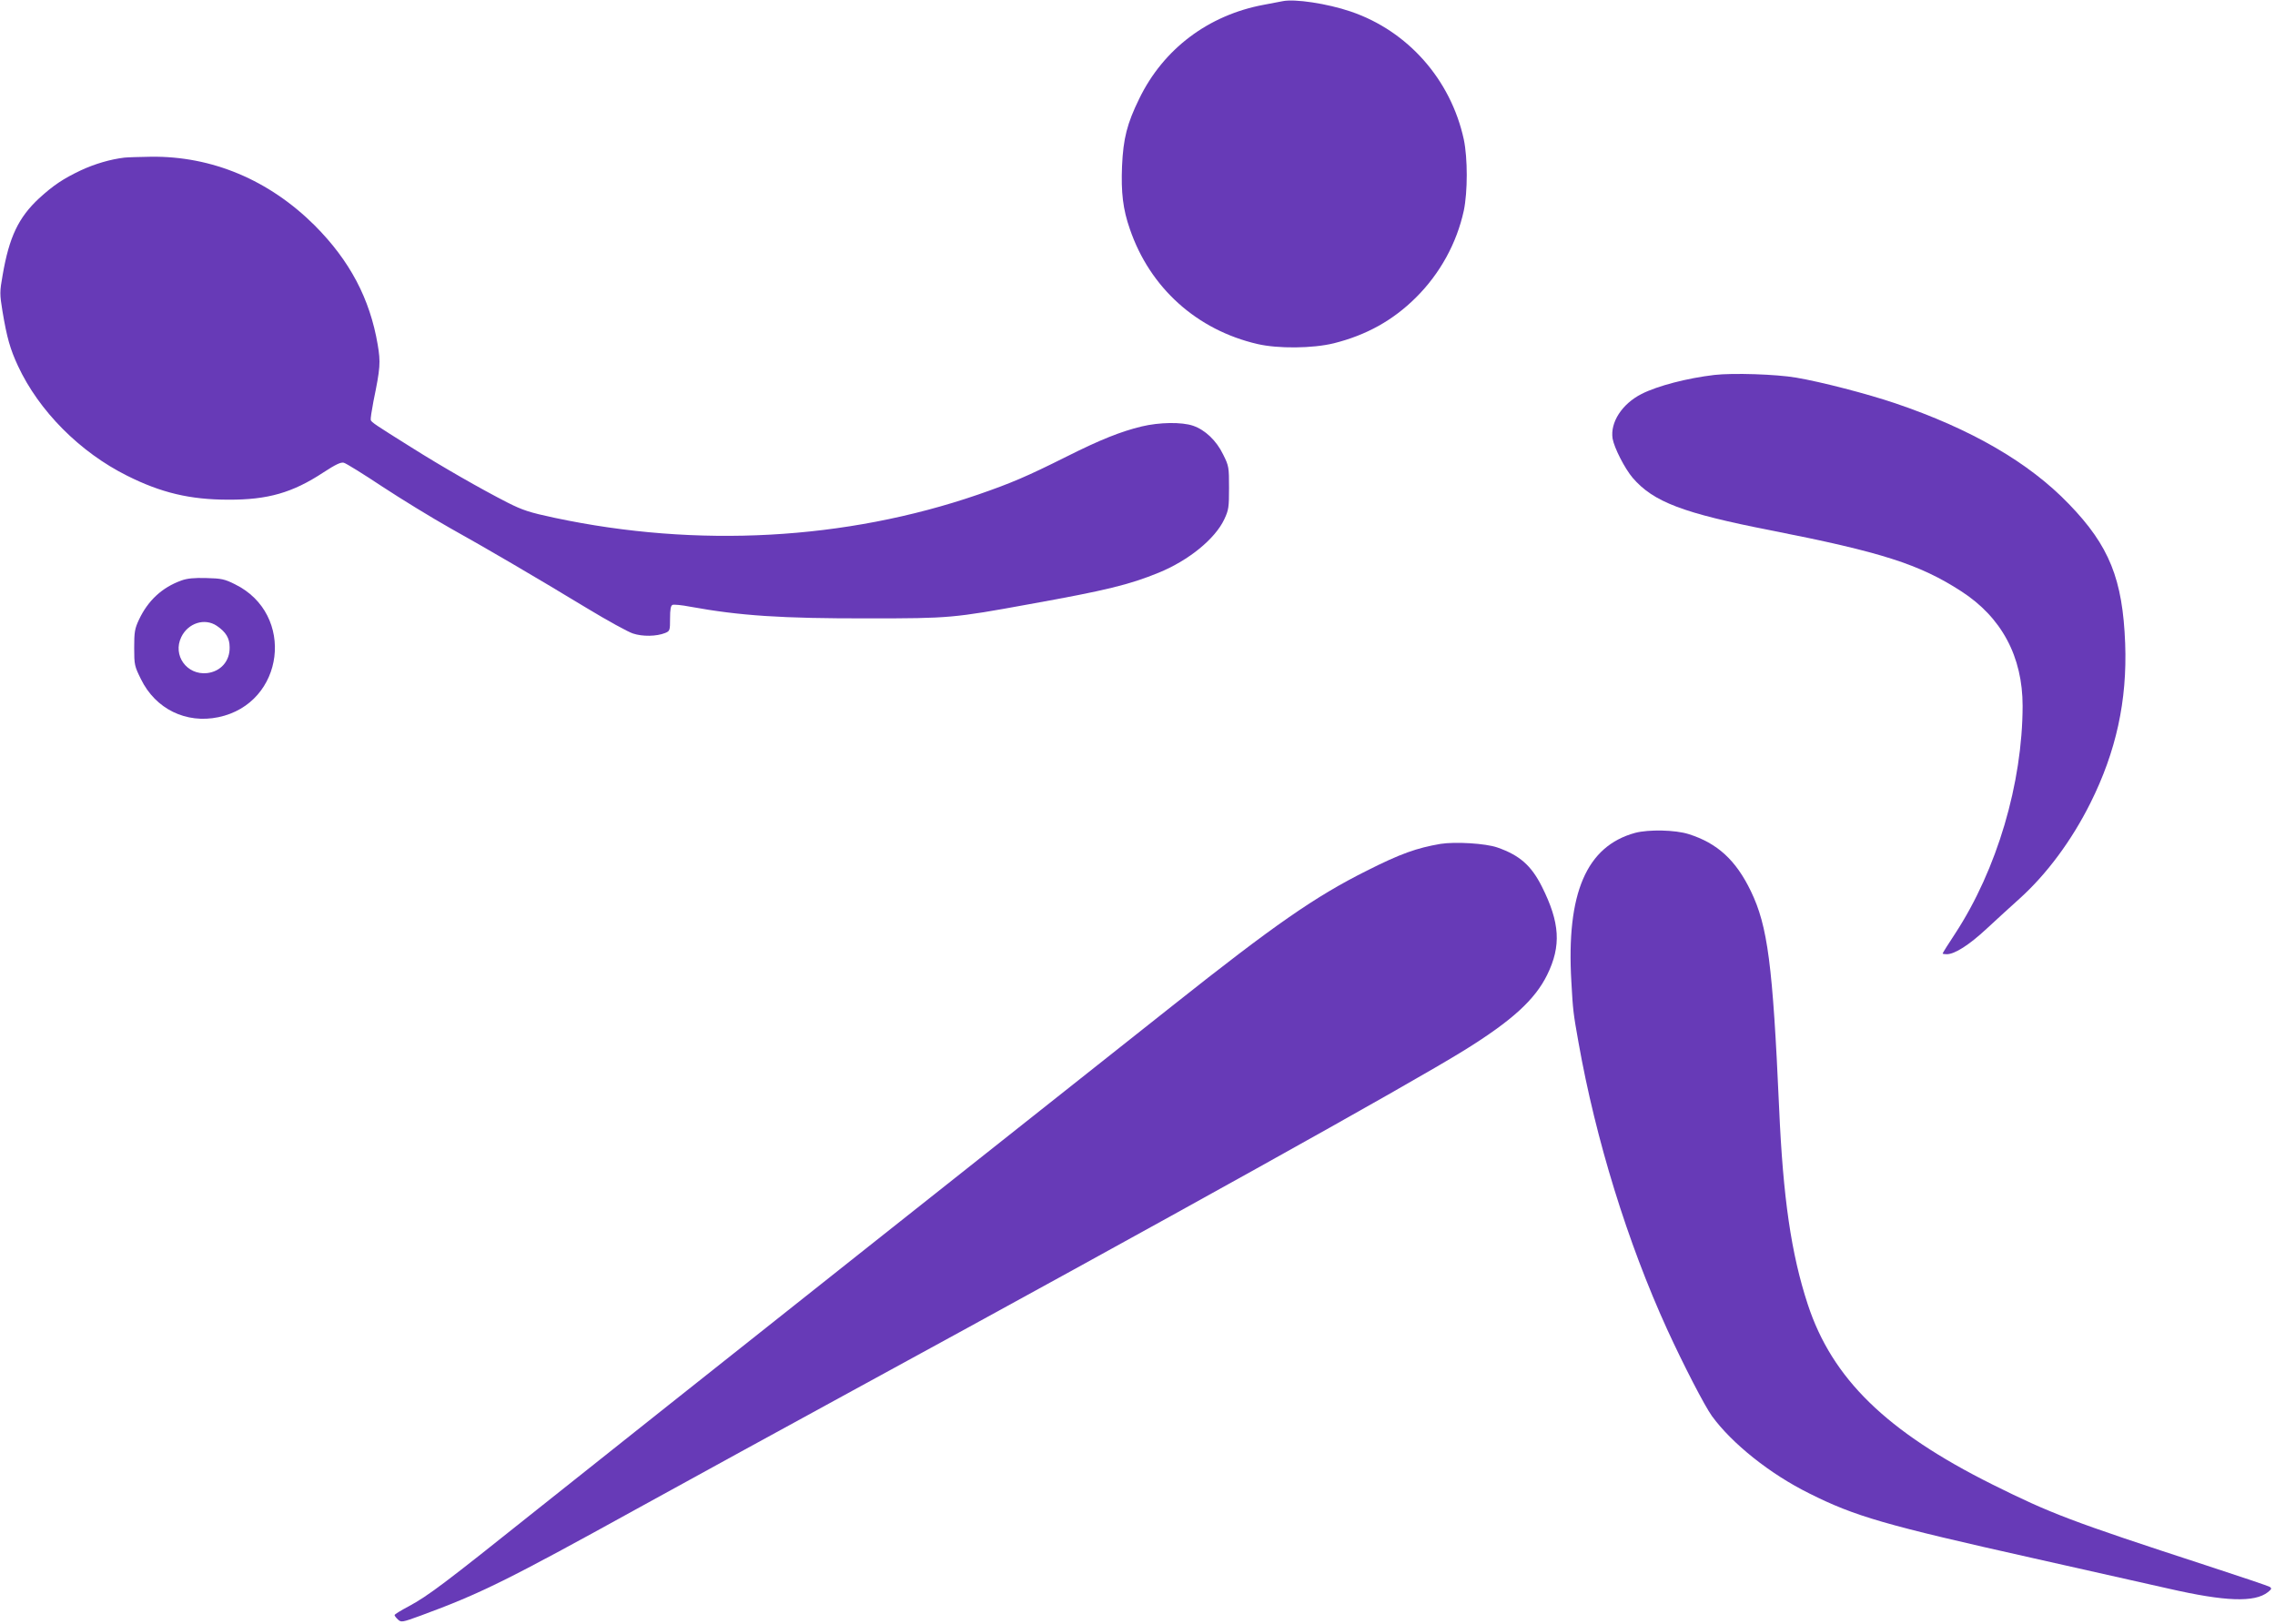 <?xml version="1.0" standalone="no"?>
<!DOCTYPE svg PUBLIC "-//W3C//DTD SVG 20010904//EN"
 "http://www.w3.org/TR/2001/REC-SVG-20010904/DTD/svg10.dtd">
<svg version="1.0" xmlns="http://www.w3.org/2000/svg"
 width="1280pt" height="914pt" viewBox="0 0 1280 914"
 preserveAspectRatio="xMidYMid meet">
<g transform="translate(0,914) scale(0.1,-0.1)"
fill="#673ab7" stroke="none">
<path d="M7215 9133 c-11 -2 -58 -11 -105 -20 -311 -58 -564 -248 -700 -528
-69 -141 -90 -224 -97 -380 -6 -148 5 -243 44 -354 113 -331 377 -568 718
-647 116 -27 310 -25 429 4 184 46 333 129 462 257 136 135 230 306 270 490
22 107 22 294 0 400 -73 337 -315 611 -636 720 -132 45 -317 73 -385 58z"/>
<path d="M700 8253 c-77 -9 -167 -35 -246 -72 -99 -47 -154 -84 -234 -157
-116 -108 -168 -217 -205 -431 -17 -96 -17 -107 -1 -205 25 -149 43 -212 87
-307 118 -254 349 -486 614 -618 191 -96 354 -135 570 -135 221 -1 361 39 534
153 69 45 98 59 115 55 13 -3 111 -64 218 -135 108 -71 278 -175 379 -232 206
-115 463 -265 772 -452 114 -69 230 -133 258 -142 54 -18 132 -17 182 3 26 11
27 14 27 82 0 52 4 72 14 76 8 3 52 -1 98 -10 280 -51 513 -67 1010 -66 449 0
473 2 900 80 434 78 563 110 727 177 169 69 317 190 369 300 25 53 27 68 27
178 0 116 -1 123 -33 187 -38 79 -102 139 -169 162 -64 22 -190 20 -290 -4
-116 -28 -232 -74 -423 -170 -224 -112 -311 -149 -499 -214 -743 -255 -1578
-301 -2381 -130 -141 30 -180 43 -265 86 -147 75 -369 202 -540 310 -203 127
-224 141 -229 154 -2 6 5 53 15 105 39 189 41 219 24 320 -44 259 -157 472
-354 670 -257 256 -578 391 -921 387 -63 -1 -131 -3 -150 -5z"/>
<path d="M9646 7030 c-153 -18 -319 -61 -410 -107 -110 -56 -177 -160 -163
-251 9 -52 68 -168 113 -221 117 -136 284 -199 779 -296 620 -122 834 -190
1069 -342 228 -147 346 -368 346 -646 -1 -435 -144 -920 -379 -1280 -39 -59
-71 -110 -71 -113 0 -2 10 -4 23 -4 45 0 126 52 224 143 55 51 138 127 186
170 153 138 293 327 398 537 145 290 208 577 196 899 -14 362 -89 549 -316
784 -226 235 -551 423 -979 568 -157 53 -415 120 -557 144 -112 19 -354 27
-459 15z"/>
<path d="M1020 5873 c-108 -39 -187 -112 -238 -220 -24 -51 -27 -70 -27 -159
0 -96 2 -103 38 -176 82 -168 254 -252 436 -214 373 78 435 580 93 748 -58 29
-76 33 -161 35 -69 2 -109 -2 -141 -14z m200 -255 c51 -35 72 -69 72 -120 2
-78 -50 -137 -127 -146 -114 -12 -195 100 -145 203 38 79 132 109 200 63z"/>
<path d="M9200 4453 c-274 -75 -388 -339 -359 -837 9 -164 11 -178 40 -341 97
-548 276 -1127 499 -1616 93 -203 211 -431 252 -488 113 -155 327 -326 547
-435 259 -130 426 -178 1266 -366 347 -78 687 -154 756 -170 319 -73 484 -79
559 -20 21 17 23 21 10 30 -8 5 -168 59 -355 120 -769 251 -875 292 -1205 456
-597 298 -902 596 -1039 1014 -93 284 -139 599 -161 1105 -36 807 -64 1023
-159 1220 -84 174 -188 270 -350 321 -75 24 -225 27 -301 7z"/>
<path d="M8105 4391 c-134 -23 -225 -55 -415 -151 -290 -145 -519 -304 -1091
-758 -173 -137 -944 -748 -1714 -1358 -770 -610 -1608 -1276 -1863 -1479 -522
-417 -612 -485 -723 -545 -44 -23 -79 -45 -79 -49 0 -4 9 -16 19 -25 18 -17
24 -16 128 22 337 124 488 199 1218 602 303 167 847 465 1210 663 1788 975
3130 1722 3446 1918 267 166 395 283 464 423 80 163 72 294 -30 497 -60 119
-125 176 -251 220 -67 23 -235 33 -319 20z"/>
</g>
</svg>
